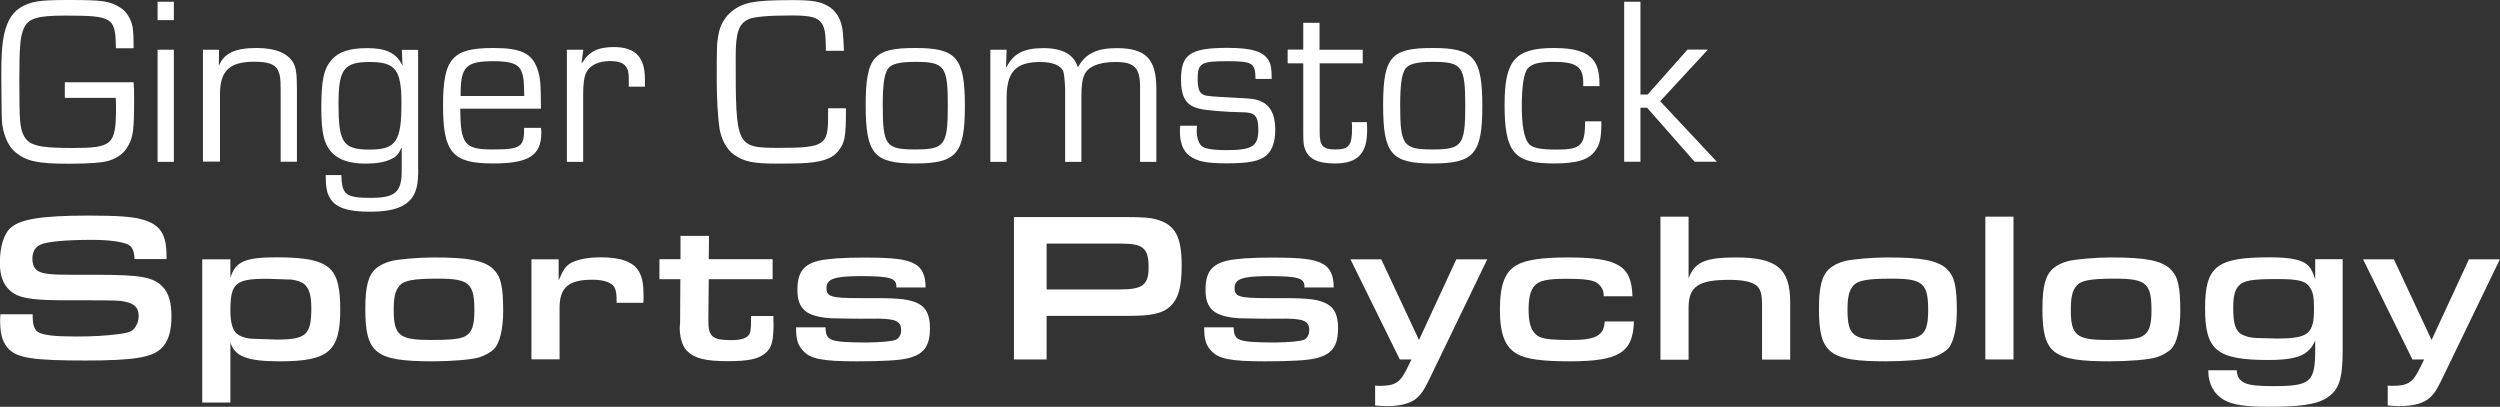 <?xml version="1.0" encoding="UTF-8"?>
<svg id="Layer_1" xmlns="http://www.w3.org/2000/svg" version="1.1" viewBox="0 0 187.51 30.51">
  <rect x="0" y="0" width="187.51" height="30.51" fill="#333333" stroke="none"/>
  <!-- Generator: Adobe Illustrator 29.5.1, SVG Export Plug-In . SVG Version: 2.1.0 Build 141)  -->
  <defs>
    <style>
      .st0 {
        fill: #fff;
      }
    </style>
  </defs>
  <g>
    <path class="st0" d="M10.02,6.18c.04.5.04.56.04,1.3,0,2.2-.07,2.81-.45,3.46-.29.54-.77.9-1.46,1.12-.49.14-1.46.22-2.97.22-2.36,0-3.2-.18-4.05-.88-.54-.45-.94-1.41-.99-2.41-.02-.54-.02-.65-.04-2.99v-.5C.1,3.31.25,2.39.68,1.51,1.07.74,1.76.29,2.78.11c.4-.07,1.17-.11,2.27-.11,2.7,0,3.17.07,4,.59.45.29.79.85.9,1.46.05.43.07.67.07,1.57h-1.33c-.02-2.32-.22-2.45-3.82-2.45-2.07,0-2.74.2-3.08.95-.27.59-.34,1.39-.34,3.83,0,3.13.04,3.6.32,4.2.38.76,1.12.95,3.62.95,3.06,0,3.31-.23,3.31-3.06,0-.13,0-.4-.02-.7h-3.82v-1.17h5.15Z"/>
    <path class="st0" d="M13.04,1.51h-1.22V.13h1.22v1.39ZM13.04,12.14h-1.22V3.73h1.22v8.41Z"/>
    <path class="st0" d="M16.43,3.73l-.02,1.15.02.02c.4-.92,1.22-1.3,2.81-1.3,1.39,0,2.3.36,2.74,1.08.22.36.29.83.29,1.98v5.47h-1.22v-5.37c0-.9-.04-1.15-.2-1.48-.22-.47-.74-.65-1.78-.65-1.85,0-2.57.68-2.57,2.43v5.06h-1.28V3.73h1.22Z"/>
    <path class="st0" d="M31.37,12.68c0,1.04-.11,1.58-.4,2.05-.5.79-1.51,1.15-3.21,1.15s-2.61-.31-3.02-1.04c-.23-.4-.31-.79-.31-1.71h1.17c.04,1.48.34,1.71,2.21,1.71s2.32-.45,2.32-2.05v-1.69h-.04c-.18.47-.38.67-.81.86-.49.22-1.08.31-1.87.31-1.12,0-1.93-.25-2.45-.76-.65-.65-.86-1.48-.86-3.4,0-2.12.18-2.95.79-3.64.52-.59,1.35-.86,2.65-.86,1.42,0,2.18.36,2.63,1.28l.02-.02-.05-1.13h1.22v8.95ZM25.39,7.78c0,2.93.34,3.44,2.34,3.44s2.38-.65,2.38-3.49c0-2.5-.45-3.08-2.38-3.08s-2.34.54-2.34,3.13Z"/>
    <path class="st0" d="M40.58,9.6c.02.14.02.31.02.34,0,1.73-.94,2.32-3.62,2.32-3.04,0-3.75-.81-3.75-4.36s.72-4.3,3.78-4.3c2.07,0,2.9.4,3.31,1.6.2.59.25,1.08.25,2.95h-6.05c.02,2.67.32,3.06,2.43,3.06s2.38-.18,2.36-1.62h1.26ZM39.32,7.2c-.02-1.17-.04-1.37-.18-1.78-.22-.61-.76-.83-2.11-.83-2.11,0-2.5.41-2.48,2.61h4.77Z"/>
    <path class="st0" d="M43.75,3.73l-.13.97.04.02c.52-.86,1.19-1.19,2.39-1.19,1.6,0,2.32.76,2.32,2.39v.58h-1.21v-.68c0-.88-.4-1.24-1.39-1.24-.88,0-1.53.31-1.8.86-.16.34-.23.83-.23,1.66v5.04h-1.22V3.73h1.22Z"/>
    <path class="st0" d="M63.45,8.12c0,2.14-.07,2.58-.58,3.21-.49.61-1.31.86-2.86.92-.45.02-1.17.02-1.8.02-1.69,0-2.38-.14-3.13-.65-.56-.38-.99-1.17-1.12-2.03-.11-.72-.2-2.2-.2-3.44,0-2.63,0-2.9.13-3.56.2-1.22,1.12-2.14,2.43-2.4.67-.13,1.46-.18,3.08-.18,1.51,0,2.07.09,2.68.43.63.34,1.04,1.04,1.13,1.91.04.38.05.61.09,1.46h-1.35c-.02-1.28-.07-1.64-.29-2.02-.31-.49-.83-.63-2.3-.63-1.67,0-2.75.09-3.19.27-.76.34-.99.99-.99,2.84,0,6.77.02,6.82,3.33,6.82s3.6-.23,3.6-2.29v-.68h1.33Z"/>
    <path class="st0" d="M72.37,7.96c0,3.58-.63,4.3-3.73,4.3s-3.71-.72-3.71-4.39.65-4.27,3.73-4.27,3.71.72,3.71,4.36ZM66.57,5.2c-.25.41-.36,1.17-.36,2.68,0,3.02.22,3.33,2.43,3.33s2.45-.32,2.45-3.28-.23-3.29-2.43-3.29c-1.24,0-1.84.16-2.09.56Z"/>
    <path class="st0" d="M75.5,3.73l-.04,1.28.04.02c.5-1.01,1.3-1.42,2.75-1.42s2.29.47,2.59,1.42h.02c.56-1.01,1.4-1.42,2.9-1.42,2.18,0,2.97.81,2.97,3.04v5.49h-1.22v-5.62c0-1.44-.43-1.87-1.84-1.87-1.24,0-2.07.34-2.34.97-.16.36-.22.81-.22,1.66v4.86h-1.22v-5.49q-.05-1.13-.16-1.35c-.22-.41-.81-.65-1.71-.65-1.84,0-2.52.74-2.52,2.72v4.77h-1.22V3.73h1.22Z"/>
    <path class="st0" d="M94.17,5.92c-.02-1.21-.22-1.33-2.16-1.33s-2.18.16-2.18,1.33c0,.76.14,1.1.52,1.22q.22.09,1.73.16t1.93.13c1.12.2,1.64.92,1.64,2.34,0,.85-.23,1.51-.67,1.89-.52.43-1.3.59-2.97.59-1.53,0-2.23-.14-2.81-.58-.45-.34-.7-.95-.7-1.75,0-.11,0-.31.02-.49h1.26c-.02.16-.02.32-.02.4,0,.49.13.88.36,1.12.22.2.83.31,1.85.31,1.96,0,2.41-.29,2.41-1.53,0-1.04-.25-1.31-1.21-1.31-1.24-.02-2.74-.14-3.22-.27-.99-.23-1.37-.85-1.37-2.2,0-1.87.7-2.36,3.47-2.36,1.84,0,2.7.27,3.1.94.18.32.23.61.23,1.39h-1.22Z"/>
    <path class="st0" d="M102.22,4.75h-3.24v5.15c0,1.04.23,1.31,1.17,1.31,1.03,0,1.26-.29,1.26-1.6,0-.13,0-.23-.02-.45h1.13c.02.25.02.5.02.63,0,1.73-.72,2.47-2.41,2.47-1.3,0-1.98-.34-2.25-1.08-.11-.31-.13-.52-.13-1.28v-5.15h-1.17v-1.03h1.17V1.71h1.22v2.02h3.24v1.03Z"/>
    <path class="st0" d="M111.18,7.96c0,3.58-.63,4.3-3.73,4.3s-3.71-.72-3.71-4.39.65-4.27,3.73-4.27,3.71.72,3.71,4.36ZM105.38,5.2c-.25.41-.36,1.17-.36,2.68,0,3.02.22,3.33,2.43,3.33s2.45-.32,2.45-3.28-.23-3.29-2.43-3.29c-1.24,0-1.84.16-2.09.56Z"/>
    <path class="st0" d="M120.11,9.09c0,1.19-.09,1.71-.45,2.2-.49.7-1.39.97-3.12.97-2.99,0-3.69-.83-3.69-4.43,0-3.31.79-4.23,3.71-4.23,1.82,0,2.81.41,3.19,1.33.16.38.22.76.22,1.53h-1.22v-.22c0-1.24-.5-1.6-2.25-1.6-1.06,0-1.58.13-1.91.49-.29.32-.45,1.31-.45,2.83,0,1.4.16,2.34.5,2.79.25.34.85.47,2.14.47,1.8,0,2.11-.32,2.11-2.12h1.22Z"/>
    <path class="st0" d="M123.02,7.09h.56l2.99-3.37h1.53l-3.58,3.87,4.25,4.54h-1.67l-3.56-4.05h-.5v4.05h-1.22V.13h1.22v6.97Z"/>
  </g>
  <g>
    <path class="st0" d="M2.45,23.58v.11c0,.69.13,1.06.43,1.23.38.22,1.22.32,2.79.32,1.33,0,2.16-.05,3.31-.19.61-.08.91-.19,1.1-.42.21-.26.32-.58.32-.91,0-.62-.27-.93-1.01-1.09-.45-.1-.46-.1-3.38-.11h-1.54c-2.26-.02-3.14-.19-3.73-.74-.51-.45-.75-1.12-.75-2.07,0-1.18.29-2.16.8-2.61.72-.67,2.35-.93,5.88-.93,2.14,0,3.3.08,4.03.3,1.33.38,1.79,1.1,1.79,2.75v.21h-2.4c-.02-.62-.18-.95-.51-1.1-.45-.21-1.47-.34-2.66-.34-2.02,0-3.43.13-3.91.37-.38.18-.58.54-.58,1.04,0,.46.14.77.45.94.37.21.98.27,2.66.27h1.81c3.2,0,4.18.18,4.85.9.45.46.66,1.17.66,2.23,0,1.12-.24,1.89-.77,2.4-.7.67-2.08.9-5.68.9-3.84,0-5.04-.18-5.71-.82-.48-.46-.69-1.1-.69-2.11,0-.1,0-.34.02-.54h2.42Z"/>
    <path class="st0" d="M17.28,19.45v1.39c.37-1.22,1.1-1.54,3.46-1.54s3.47.27,4.11.96c.46.51.67,1.39.67,2.93,0,3.17-.86,3.91-4.56,3.91-2.42,0-3.36-.37-3.68-1.42v4.51h-2.11v-10.74h2.11ZM20,20.91c-2.34,0-2.72.34-2.72,2.38,0,1.04.21,1.63.66,1.86.29.16.66.26,1.06.26l1.76.06c2.19,0,2.59-.35,2.59-2.34,0-.94-.14-1.46-.5-1.79-.19-.18-.58-.32-.99-.37l-1.86-.06Z"/>
    <path class="st0" d="M37,20.19c.56.53.74,1.26.74,3.15,0,1.33-.26,2.4-.67,2.82-.27.27-.74.53-1.12.64-.59.18-2.08.3-3.52.3-4.26,0-5.03-.59-5.03-3.92,0-1.7.22-2.53.8-3.04.27-.24.7-.45,1.14-.56.56-.14,2.1-.27,3.17-.27,2.64,0,3.79.22,4.5.88ZM29.95,21.45c-.3.34-.42.83-.42,1.78,0,1.94.42,2.27,2.79,2.27,1.52,0,2.23-.08,2.59-.29.5-.29.67-.8.67-1.94,0-2.02-.4-2.37-2.72-2.37-1.87,0-2.56.13-2.91.54Z"/>
    <path class="st0" d="M39.87,19.45h2.03v1.58c.34-.8.53-1.07.91-1.3.5-.27,1.28-.43,2.26-.43,1.5,0,2.45.35,2.85,1.06.26.45.35.98.35,1.87,0,.08,0,.27-.02.48h-2c0-.66-.03-.88-.16-1.15-.19-.37-.79-.58-1.67-.58-1.78,0-2.45.59-2.45,2.11v3.86h-2.11v-7.51Z"/>
    <path class="st0" d="M58.02,24.2c0,1.38-.13,1.86-.59,2.27-.51.45-1.3.62-2.82.62-1.71,0-2.53-.21-3.09-.78-.37-.37-.58-1.17-.53-1.89l.02-.13.02-3.35h-1.57v-1.5h1.58v-1.75h2.14l-.02,1.75h4.79v1.5h-4.79l-.03,2.99c-.02,1.33.27,1.58,1.75,1.58.62,0,1.01-.11,1.23-.32.19-.21.22-.43.22-1.2v-.29h1.68v.48Z"/>
    <path class="st0" d="M67.23,21.48c0-.62-.5-.77-2.66-.77-2,0-2.58.21-2.58.9,0,.64.35.75,2.46.75h1.17c1.95,0,2.71.1,3.33.45.54.3.8.88.8,1.79,0,1.38-.46,2-1.73,2.29-.64.14-1.81.21-3.78.21-2.58,0-3.47-.18-4.03-.82-.37-.4-.5-.85-.5-1.65v-.08h2.21v.08c.05.94.34,1.04,3.06,1.06q1.82-.03,2.24-.22c.22-.11.37-.38.37-.69,0-.74-.43-.91-2.32-.88-.74.02-2.53-.02-2.95-.03-1.86-.13-2.51-.69-2.51-2.14,0-1.3.46-1.92,1.67-2.19.67-.14,1.73-.22,3.25-.22,2.32,0,3.22.11,3.89.48.53.29.8.86.8,1.71v.05h-2.19v-.06Z"/>
    <path class="st0" d="M76.05,16.28h8.34c1.38,0,1.95.05,2.45.21,1.33.4,1.79,1.3,1.79,3.44,0,1.63-.26,2.53-.91,3.09-.56.5-1.38.67-3.04.67h-6.18v3.27h-2.45v-10.68ZM83.99,21.71c1.71,0,2.16-.34,2.16-1.65,0-1.44-.4-1.79-2.05-1.79h-5.6v3.44h5.49Z"/>
    <path class="st0" d="M97.84,21.48c0-.62-.5-.77-2.66-.77-2,0-2.58.21-2.58.9,0,.64.35.75,2.46.75h1.17c1.95,0,2.71.1,3.33.45.54.3.8.88.8,1.79,0,1.38-.46,2-1.73,2.29-.64.14-1.81.21-3.78.21-2.58,0-3.47-.18-4.03-.82-.37-.4-.5-.85-.5-1.65v-.08h2.21v.08c.05.94.34,1.04,3.06,1.06q1.82-.03,2.24-.22c.22-.11.37-.38.37-.69,0-.74-.43-.91-2.32-.88-.74.02-2.53-.02-2.95-.03-1.86-.13-2.51-.69-2.51-2.14,0-1.3.46-1.92,1.67-2.19.67-.14,1.73-.22,3.25-.22,2.32,0,3.22.11,3.89.48.53.29.8.86.8,1.71v.05h-2.19v-.06Z"/>
    <path class="st0" d="M103.6,19.45l2.83,6.05,2.8-6.05h2.32l-4.19,8.67c-.48,1.01-.67,1.33-1.02,1.67-.46.45-1.25.67-2.32.67-.32,0-.51-.02-.88-.05v-1.49c.16.02.22.02.34.02,1.18,0,1.55-.24,2.1-1.39l.29-.59h-.88l-3.7-7.51h2.32Z"/>
    <path class="st0" d="M122.55,24.11c-.06,2.34-1.14,2.99-4.8,2.99-2.1,0-3.25-.16-3.94-.54-.93-.51-1.31-1.5-1.31-3.35s.38-2.85,1.28-3.34c.69-.38,1.84-.56,3.81-.56,3.76,0,4.79.61,4.85,2.91h-2.16v-.06c.03-.37-.21-.77-.56-.98-.34-.19-.99-.27-2.18-.27-1.52,0-2.11.13-2.46.54-.29.34-.43.9-.43,1.76,0,.94.16,1.52.53,1.86.35.34.94.43,2.67.43,1.86,0,2.45-.34,2.51-1.39h2.19Z"/>
    <path class="st0" d="M124.54,16.25h2.11v4.63c.45-1.22,1.25-1.57,3.54-1.57,3.06,0,4.08.83,4.08,3.35v4.31h-2.11v-4.05c0-.88-.1-1.23-.42-1.5-.35-.29-1.01-.43-2.06-.43-2.3,0-3.03.5-3.03,2.1v3.89h-2.11v-10.71Z"/>
    <path class="st0" d="M146.03,20.19c.56.53.74,1.26.74,3.15,0,1.33-.26,2.4-.67,2.82-.27.27-.74.53-1.12.64-.59.18-2.08.3-3.52.3-4.26,0-5.03-.59-5.03-3.92,0-1.7.22-2.53.8-3.04.27-.24.7-.45,1.14-.56.56-.14,2.1-.27,3.17-.27,2.64,0,3.79.22,4.5.88ZM138.99,21.45c-.3.34-.42.83-.42,1.78,0,1.94.42,2.27,2.79,2.27,1.52,0,2.23-.08,2.59-.29.5-.29.67-.8.67-1.94,0-2.02-.4-2.37-2.72-2.37-1.87,0-2.56.13-2.91.54Z"/>
    <path class="st0" d="M148.91,16.25h2.11v10.71h-2.11v-10.71Z"/>
    <path class="st0" d="M162.79,20.19c.56.53.74,1.26.74,3.15,0,1.33-.26,2.4-.67,2.82-.27.27-.74.53-1.12.64-.59.18-2.08.3-3.52.3-4.26,0-5.03-.59-5.03-3.92,0-1.7.22-2.53.8-3.04.27-.24.7-.45,1.14-.56.56-.14,2.1-.27,3.17-.27,2.64,0,3.79.22,4.5.88ZM155.74,21.45c-.3.34-.42.83-.42,1.78,0,1.94.42,2.27,2.79,2.27,1.52,0,2.23-.08,2.59-.29.5-.29.67-.8.67-1.94,0-2.02-.4-2.37-2.72-2.37-1.87,0-2.56.13-2.91.54Z"/>
    <path class="st0" d="M175.71,26.22c0,2.3-.29,3.12-1.34,3.71-.75.42-1.94.58-4.24.58-1.65,0-2.66-.14-3.3-.5-.75-.42-1.2-1.2-1.2-2.18v-.06h2.14v.06c.02.42.22.74.64.91.37.16.96.22,2.1.22,2.8,0,3.14-.29,3.14-2.75v-.67c-.19.42-.34.61-.58.82-.51.45-1.41.64-2.91.64-3.89,0-4.77-.72-4.77-3.86s.83-3.84,4.82-3.84c1.66,0,2.53.19,2.96.67.21.24.32.48.48.99v-1.52h2.06v6.77ZM167.9,21.45c-.29.32-.4.79-.4,1.65,0,1.04.13,1.55.46,1.86.21.18.59.32.99.37.1.02,1.58.06,1.84.06,2.34,0,2.77-.35,2.77-2.22,0-.88-.06-1.23-.3-1.6-.32-.51-.85-.64-2.51-.64-1.86,0-2.51.11-2.85.53Z"/>
    <path class="st0" d="M179.55,19.45l2.83,6.05,2.8-6.05h2.32l-4.19,8.67c-.48,1.01-.67,1.33-1.02,1.67-.46.45-1.25.67-2.32.67-.32,0-.51-.02-.88-.05v-1.49c.16.02.22.02.34.02,1.18,0,1.55-.24,2.1-1.39l.29-.59h-.88l-3.7-7.51h2.32Z"/>
  </g>
</svg>